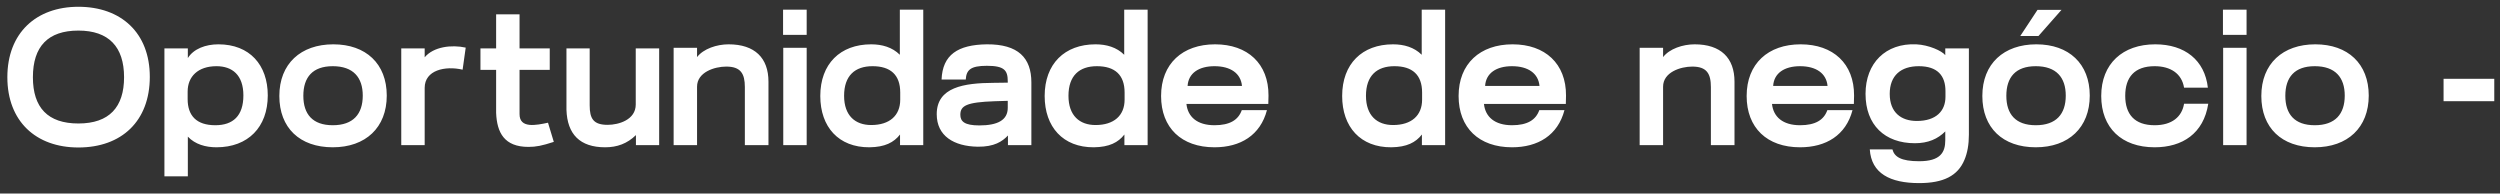 <svg xmlns="http://www.w3.org/2000/svg" width="155" height="12" viewBox="0 0 155 12" fill="none"><rect x="0" y="0" width="155" height="12" fill="#333333" stroke="none"/><path d="M4.86 9.144C2.22 9.144 0.456 7.512 0.456 4.788C0.456 2.04 2.244 0.42 4.86 0.42C7.512 0.42 9.288 2.04 9.288 4.764C9.288 7.512 7.536 9.144 4.86 9.144ZM2.04 4.788C2.04 6.672 2.964 7.656 4.86 7.656C6.78 7.656 7.692 6.636 7.692 4.788C7.692 2.904 6.744 1.896 4.86 1.896C2.976 1.896 2.04 2.88 2.04 4.788ZM10.194 10.932V3H11.646V3.6C12.006 3.024 12.75 2.748 13.542 2.748C15.474 2.748 16.602 4.02 16.602 5.916C16.602 7.884 15.378 9.132 13.422 9.132C12.75 9.132 12.102 8.952 11.646 8.472V10.932H10.194ZM11.634 6.144C11.634 7.164 12.174 7.764 13.35 7.764C14.442 7.764 15.09 7.188 15.09 5.916C15.09 4.644 14.394 4.104 13.422 4.104C12.27 4.104 11.634 4.752 11.634 5.676V6.144ZM20.631 9.132C18.579 9.132 17.319 7.92 17.319 5.952C17.319 3.948 18.651 2.748 20.667 2.748C22.683 2.748 23.979 3.948 23.979 5.928C23.979 7.908 22.671 9.132 20.631 9.132ZM18.807 5.94C18.807 7.08 19.383 7.764 20.631 7.764C21.903 7.764 22.491 7.068 22.491 5.928C22.491 4.8 21.903 4.104 20.631 4.104C19.383 4.104 18.807 4.788 18.807 5.94ZM24.878 9V3H26.33V3.552C26.882 2.892 27.998 2.76 28.874 2.952L28.682 4.32C27.602 4.068 26.33 4.344 26.33 5.448V9H24.878ZM32.764 9.108C31.264 9.108 30.808 8.22 30.76 6.996V4.332H29.788V3H30.76V0.888H32.212V3H34.084V4.332H32.212V7.08C32.212 7.98 33.244 7.764 33.976 7.608L34.336 8.796C33.604 9.036 33.232 9.108 32.764 9.108ZM37.52 9.132C35.96 9.132 35.168 8.328 35.12 6.804V3H36.56V6.528C36.56 7.368 36.8 7.74 37.676 7.74C38.36 7.74 39.416 7.428 39.416 6.48V3H40.868V9H39.428V8.376C38.888 8.904 38.264 9.132 37.52 9.132ZM41.765 9V2.964H43.217V3.54C43.613 3.024 44.441 2.748 45.173 2.748C46.793 2.748 47.645 3.588 47.645 5.064V9H46.181V5.4C46.181 4.572 45.929 4.128 45.029 4.128C44.297 4.128 43.217 4.476 43.217 5.376V9H41.765ZM48.562 9V2.964H50.014V9H48.562ZM48.55 2.16V0.6H50.014V2.16H48.55ZM53.906 9.132C51.998 9.144 50.858 7.872 50.858 5.952C50.858 3.96 52.094 2.748 54.014 2.748C54.686 2.748 55.322 2.928 55.79 3.396V0.6H57.242V9H55.802V8.34C55.418 8.832 54.866 9.12 53.906 9.132ZM52.334 5.94C52.334 7.176 53.03 7.752 54.014 7.752C55.154 7.752 55.814 7.164 55.814 6.18V5.736C55.814 4.644 55.214 4.104 54.098 4.104C53.006 4.104 52.334 4.692 52.334 5.94ZM58.377 4.932C58.437 3.396 59.385 2.772 61.185 2.748C63.129 2.736 63.945 3.588 63.945 5.112V9H62.493V8.4C62.145 8.772 61.641 9.108 60.621 9.096C59.133 9.072 58.077 8.424 58.077 7.08C58.077 5.4 59.769 5.148 61.593 5.136L62.481 5.124V5.04C62.481 4.356 62.265 4.08 61.185 4.08C60.177 4.08 59.913 4.332 59.877 4.932H58.377ZM59.541 7.116C59.541 7.524 59.793 7.776 60.717 7.776C61.845 7.776 62.481 7.452 62.481 6.684V6.252L61.677 6.276C59.925 6.336 59.541 6.552 59.541 7.116ZM67.817 9.132C65.909 9.144 64.769 7.872 64.769 5.952C64.769 3.96 66.004 2.748 67.924 2.748C68.597 2.748 69.233 2.928 69.701 3.396V0.6H71.153V9H69.713V8.34C69.329 8.832 68.776 9.12 67.817 9.132ZM66.245 5.94C66.245 7.176 66.941 7.752 67.924 7.752C69.064 7.752 69.725 7.164 69.725 6.18V5.736C69.725 4.644 69.124 4.104 68.008 4.104C66.916 4.104 66.245 4.692 66.245 5.94ZM77.003 5.328C76.931 4.548 76.295 4.104 75.299 4.104C74.327 4.104 73.679 4.536 73.631 5.328H77.003ZM71.987 5.952C71.987 3.948 73.319 2.748 75.335 2.748C77.351 2.748 78.659 3.948 78.647 5.928L78.635 6.444H73.559C73.643 7.248 74.231 7.764 75.299 7.764C76.247 7.764 76.775 7.44 76.991 6.828H78.551C78.143 8.388 76.907 9.132 75.299 9.132C73.247 9.132 71.987 7.92 71.987 5.952ZM86.262 9.132C84.354 9.144 83.214 7.872 83.214 5.952C83.214 3.96 84.45 2.748 86.37 2.748C87.042 2.748 87.678 2.928 88.146 3.396V0.6H89.598V9H88.158V8.34C87.774 8.832 87.222 9.12 86.262 9.132ZM84.69 5.94C84.69 7.176 85.386 7.752 86.37 7.752C87.51 7.752 88.17 7.164 88.17 6.18V5.736C88.17 4.644 87.57 4.104 86.454 4.104C85.362 4.104 84.69 4.692 84.69 5.94ZM95.449 5.328C95.377 4.548 94.741 4.104 93.745 4.104C92.773 4.104 92.125 4.536 92.077 5.328H95.449ZM90.433 5.952C90.433 3.948 91.765 2.748 93.781 2.748C95.797 2.748 97.105 3.948 97.093 5.928L97.081 6.444H92.005C92.089 7.248 92.677 7.764 93.745 7.764C94.693 7.764 95.221 7.44 95.437 6.828H96.997C96.589 8.388 95.353 9.132 93.745 9.132C91.693 9.132 90.433 7.92 90.433 5.952ZM101.659 9V2.964H103.111V3.54C103.507 3.024 104.335 2.748 105.067 2.748C106.687 2.748 107.539 3.588 107.539 5.064V9H106.075V5.4C106.075 4.572 105.823 4.128 104.923 4.128C104.191 4.128 103.111 4.476 103.111 5.376V9H101.659ZM113.308 5.328C113.236 4.548 112.6 4.104 111.604 4.104C110.632 4.104 109.984 4.536 109.936 5.328H113.308ZM108.292 5.952C108.292 3.948 109.624 2.748 111.64 2.748C113.656 2.748 114.964 3.948 114.952 5.928L114.94 6.444H109.864C109.948 7.248 110.536 7.764 111.604 7.764C112.552 7.764 113.08 7.44 113.296 6.828H114.856C114.448 8.388 113.212 9.132 111.604 9.132C109.552 9.132 108.292 7.92 108.292 5.952ZM118.843 7.5C120.043 7.5 120.619 6.876 120.619 6V5.652C120.619 4.692 120.127 4.104 118.963 4.104C117.859 4.104 117.163 4.68 117.163 5.82C117.163 6.984 117.883 7.5 118.843 7.5ZM115.663 5.82C115.663 3.912 116.911 2.664 118.807 2.748C119.587 2.784 120.403 3.156 120.607 3.42V3H122.071V8.352C122.071 8.964 121.975 9.492 121.795 9.912C121.387 10.896 120.499 11.352 118.987 11.352C117.187 11.352 116.023 10.752 115.927 9.264H117.331C117.451 9.72 117.859 9.996 118.987 9.996C120.295 9.996 120.607 9.456 120.607 8.7V8.148C120.139 8.616 119.539 8.88 118.723 8.88C116.863 8.88 115.663 7.752 115.663 5.82ZM126.217 9.132C124.165 9.132 122.905 7.92 122.905 5.952C122.905 3.948 124.237 2.748 126.253 2.748C128.269 2.748 129.565 3.948 129.565 5.928C129.565 7.908 128.257 9.132 126.217 9.132ZM124.393 5.94C124.393 7.08 124.969 7.764 126.217 7.764C127.489 7.764 128.077 7.068 128.077 5.928C128.077 4.8 127.489 4.104 126.217 4.104C124.969 4.104 124.393 4.788 124.393 5.94ZM125.257 2.232L126.325 0.612H127.813L126.385 2.232H125.257ZM136.912 6.432C136.624 8.28 135.304 9.132 133.588 9.132C131.536 9.132 130.276 7.92 130.276 5.952C130.276 3.948 131.608 2.748 133.624 2.748C135.46 2.748 136.696 3.732 136.888 5.436H135.412C135.268 4.56 134.572 4.104 133.588 4.104C132.34 4.104 131.764 4.788 131.764 5.94C131.764 7.08 132.34 7.764 133.588 7.764C134.668 7.764 135.28 7.236 135.412 6.432H136.912ZM137.835 9V2.964H139.287V9H137.835ZM137.823 2.16V0.6H139.287V2.16H137.823ZM143.514 9.132C141.462 9.132 140.202 7.92 140.202 5.952C140.202 3.948 141.534 2.748 143.55 2.748C145.566 2.748 146.862 3.948 146.862 5.928C146.862 7.908 145.554 9.132 143.514 9.132ZM141.69 5.94C141.69 7.08 142.266 7.764 143.514 7.764C144.786 7.764 145.374 7.068 145.374 5.928C145.374 4.8 144.786 4.104 143.514 4.104C142.266 4.104 141.69 4.788 141.69 5.94ZM151.501 6.276V4.884H154.645V6.276H151.501Z" fill="white"></path></svg>